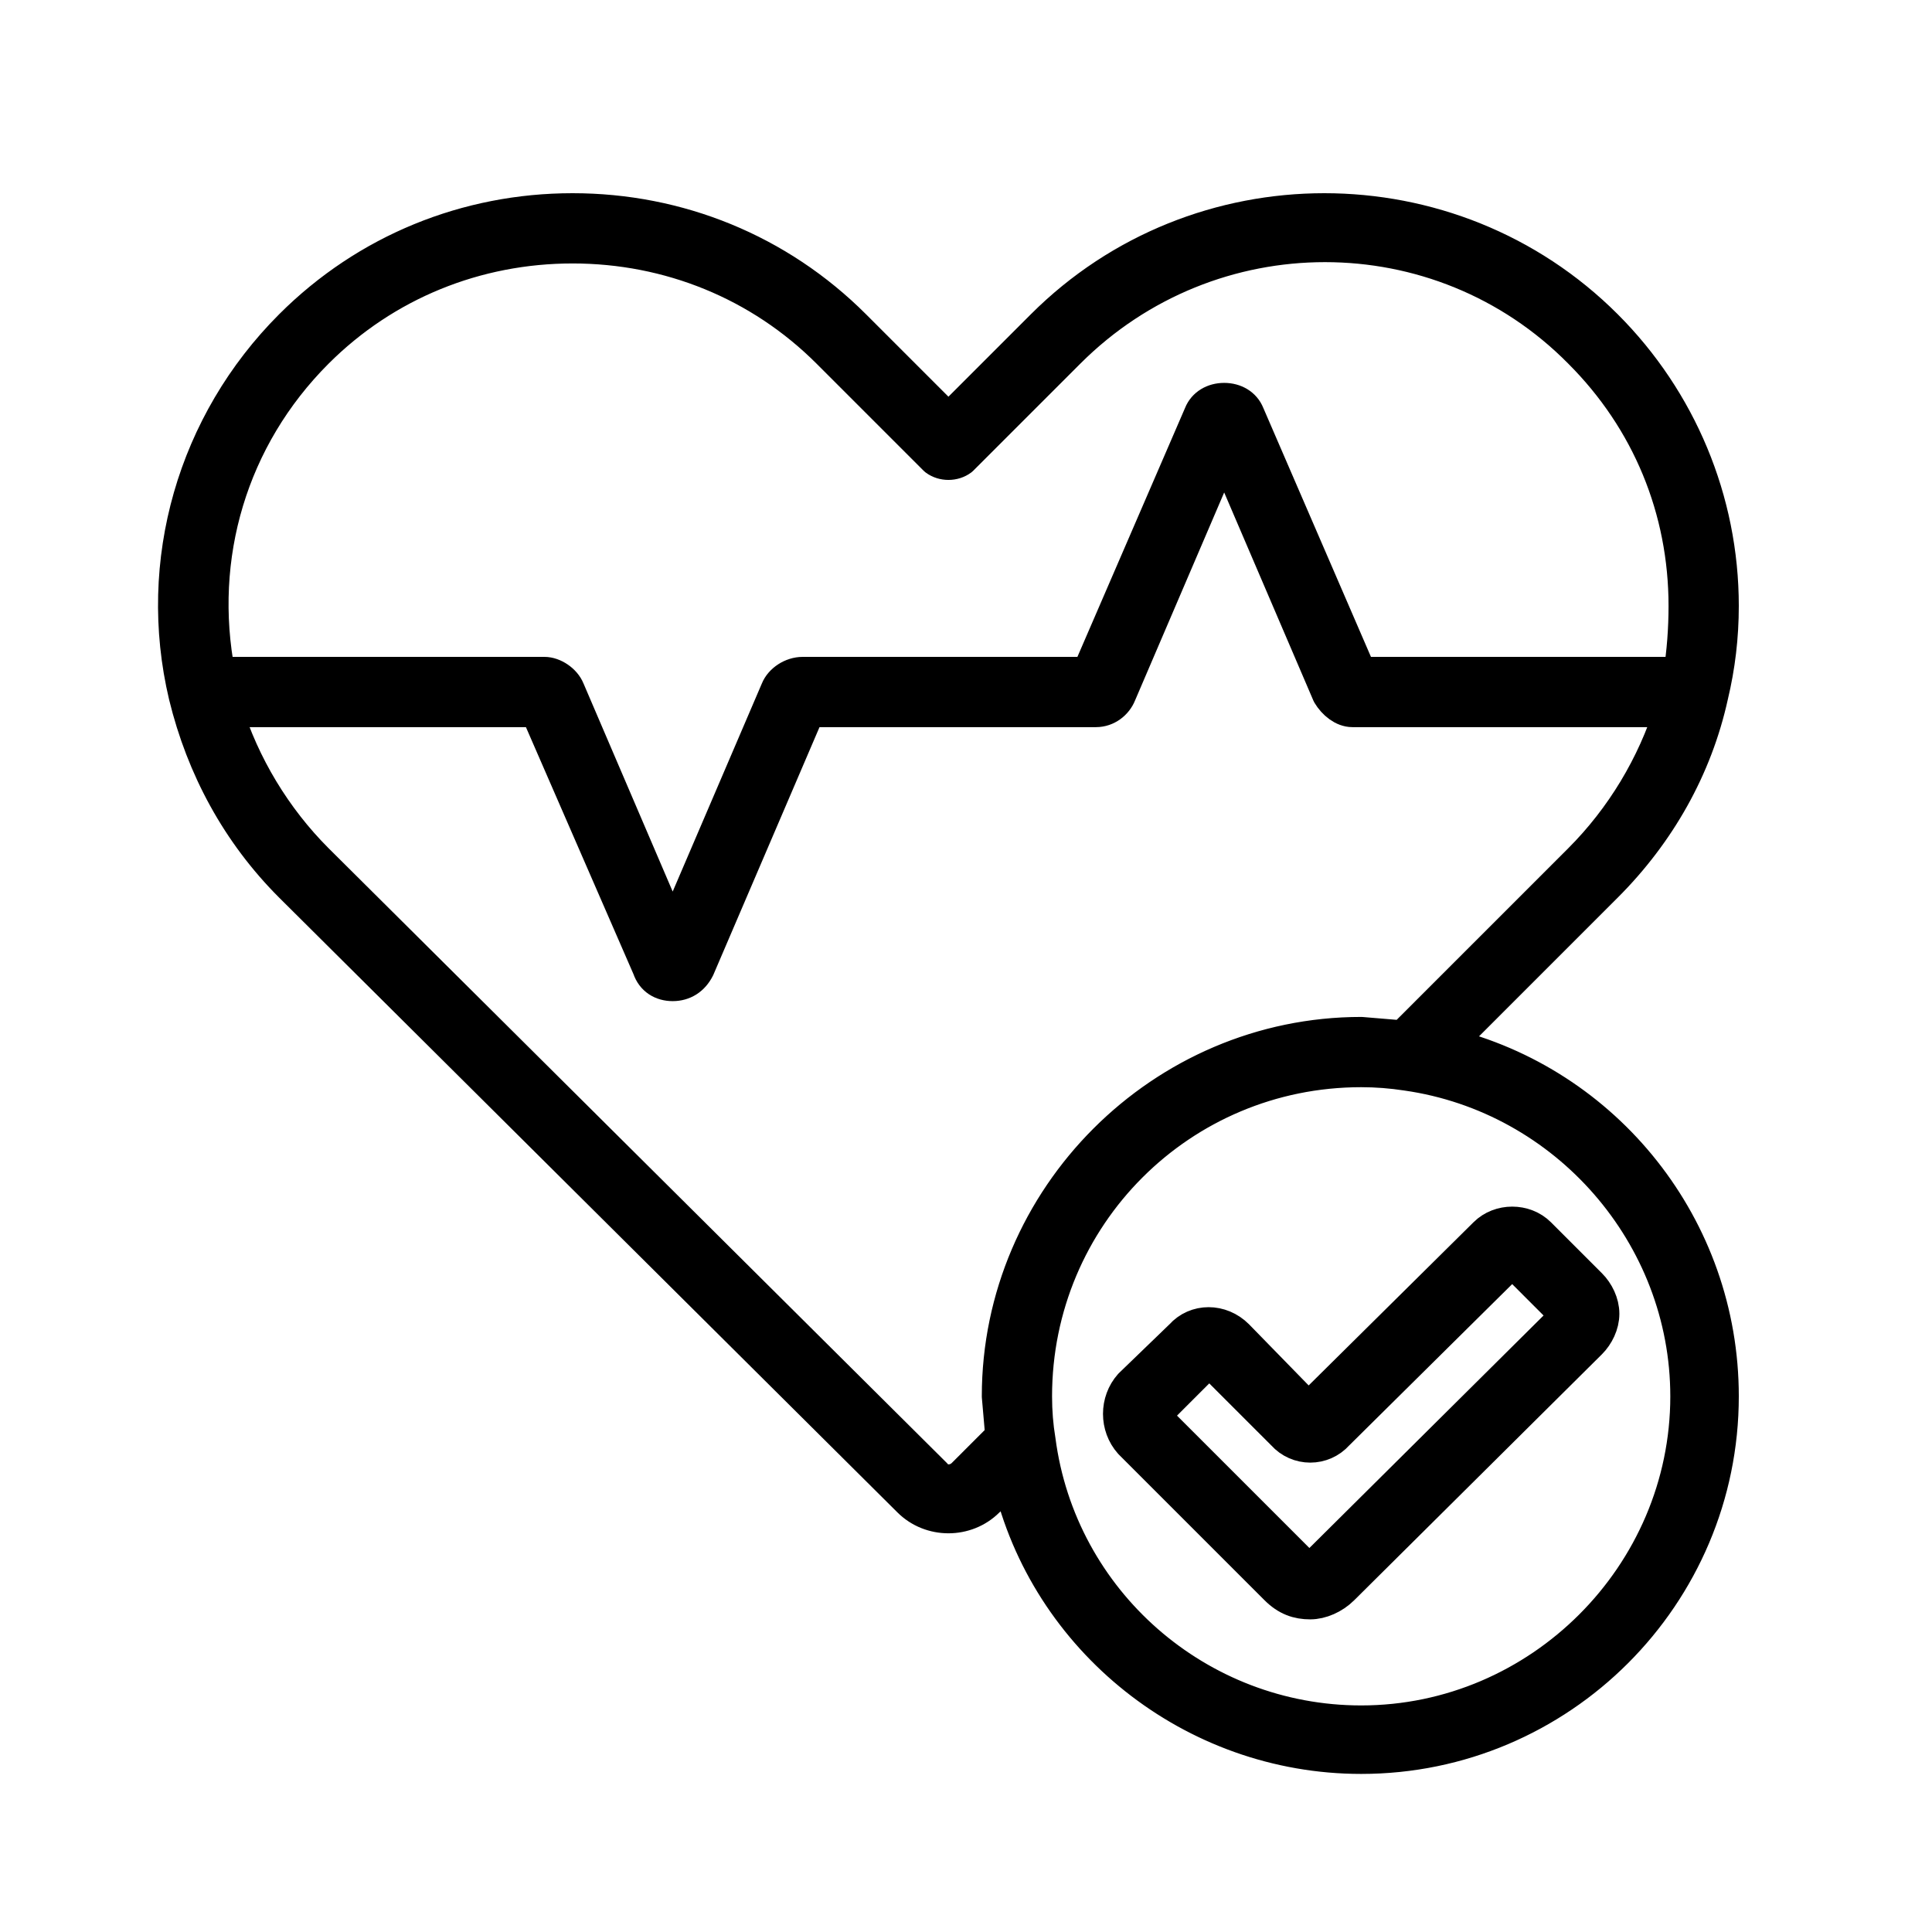 <svg height="110" width="110" viewBox="0 0 110 110" xmlns="http://www.w3.org/2000/svg" version="1.2">
	<title>health_icon</title>
	<style>
		.s0 { fill: #000000;stroke: #000000;paint-order:stroke fill markers;stroke-linejoin: round;stroke-width: 2 } 
	</style>
	<g id="Folder 1">
		<path d="m97.4 39.6q0.6-2.5 0.6-5.1c0-6-2.4-11.7-6.6-15.9-8.8-8.8-23.2-8.8-32 0l-5.4 5.4-5.4-5.4c-4.3-4.3-10-6.6-16-6.6-6 0-11.7 2.3-16 6.6-5.5 5.5-7.8 13.4-6 21 1 4.1 3 7.8 6 10.8l35.2 35c0.6 0.6 1.4 0.9 2.2 0.9 0.8 0 1.6-0.3 2.2-0.9l1.3-1.2c2.1 9.1 10.4 15.8 20 15.8 11.3 0 20.5-9.2 20.5-20.5 0-9.6-6.6-17.8-15.7-20l9.1-9.1c3-3 5.1-6.7 6-10.8zm-79.4-19.6c3.9-3.9 9.1-6 14.6-6 5.5 0 10.7 2.1 14.6 6l6.1 6.1c0.4 0.3 1 0.3 1.4 0l6.1-6.1c8.1-8.1 21.2-8.1 29.2 0 3.9 3.9 6 9 6 14.5q0 2-0.3 3.9h-18.3l-6.4-14.8c-0.2-0.5-0.7-0.8-1.3-0.8-0.6 0-1.1 0.3-1.3 0.8l-6.4 14.8h-16.3c-0.6 0-1.2 0.4-1.4 0.9l-6 14-6-14c-0.2-0.5-0.8-0.9-1.3-0.9h-18.6c-1.3-6.7 0.7-13.5 5.6-18.4zm78.1 59.5c0 10.2-8.4 18.6-18.6 18.6-9.3 0-17.2-6.9-18.4-16.1q-0.2-1.2-0.2-2.5c0-10.3 8.3-18.6 18.6-18.6q1.3 0 2.6 0.2c9.1 1.3 16 9.2 16 18.4zm-16.2-20.4q-1.2-0.1-2.4-0.2c-11.3 0-20.6 9.3-20.6 20.6q0.1 1.2 0.2 2.3l-2.2 2.2c-0.5 0.5-1.3 0.5-1.7 0l-35.2-35c-2.4-2.4-4.2-5.4-5.2-8.6h17.8l6.4 14.7c0.2 0.6 0.7 0.9 1.3 0.9 0.6 0 1.1-0.3 1.4-0.9l6.3-14.7h16.4c0.6 0 1.1-0.4 1.3-0.9l6-14 6 14c0.3 0.5 0.8 0.9 1.3 0.9h18.2c-1 3.2-2.8 6.2-5.2 8.6 0 0-10.1 10.1-10.1 10.1z" class="s0"></path>
		<path d="m74.4 80.2l-4-4.1c-0.9-0.9-2.3-0.9-3.1 0l-2.9 2.8c-0.8 0.9-0.8 2.3 0 3.2l8.3 8.3c0.6 0.6 1.2 0.8 1.9 0.8 0.6 0 1.3-0.3 1.8-0.8l14.1-14c0.4-0.4 0.7-1 0.7-1.6 0-0.6-0.3-1.2-0.7-1.6l-2.9-2.9c-0.8-0.8-2.2-0.8-3 0l-9.9 9.8c-0.1 0.1-0.2 0.1-0.3 0zm11.6-8.4c0-0.1 0.2-0.1 0.2 0l2.9 2.9c0.1 0 0.1 0.1 0.1 0.2 0 0 0 0.1-0.1 0.2l-14.1 14c-0.2 0.3-0.6 0.3-0.9 0l-8.3-8.3c-0.1-0.1-0.1-0.3 0-0.4l2.9-2.9c0.1 0 0.2 0 0.3 0l4.1 4.1c0.8 0.9 2.2 0.9 3 0l9.9-9.8z" class="s0"></path>
	</g>
</svg>
